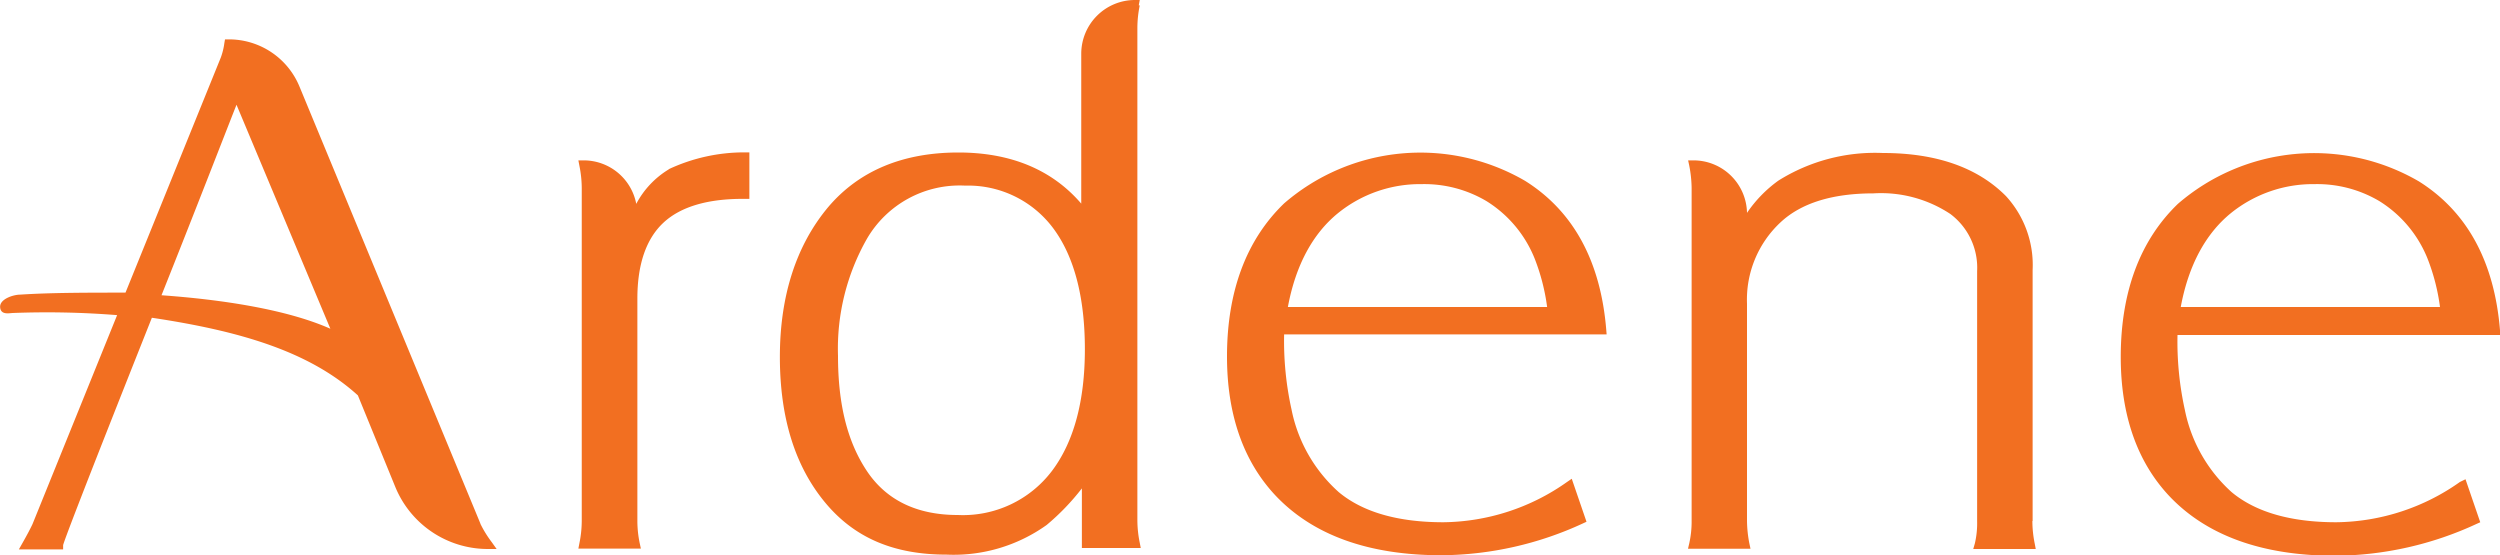 <svg id="Layer_1" data-name="Layer 1" xmlns="http://www.w3.org/2000/svg" viewBox="0 0 200 44.42"><defs><style>.cls-1{fill:#f26f21;}</style></defs><title>Narenjesabz-products page-8-logo</title><path class="cls-1" d="M953.64,1034.08l-14.47-34.95a6.1,6.1,0,0,0-5.66-3.78h-.3l-.05.29a5.44,5.44,0,0,1-.28,1.15l-7.63,18.82c-3,0-6,0-8.42.16-.55,0-1.65.35-1.61,1s.73.48,1,.47a71,71,0,0,1,8.36.17l-6.77,16.72c-.16.34-.42.84-.79,1.49l-.3.53h3.2l.34,0v-.34c.06-.27,1.06-3,7.1-18.19,7.08,1.06,12.61,2.7,16.48,6.21l3,7.34a8,8,0,0,0,7.41,4.95h.69l-.4-.56a8.79,8.79,0,0,1-.9-1.46m-12-15.6c-3.51-1.56-8.74-2.34-13.51-2.68,2.64-6.61,5.15-13.09,6-15.24Z" transform="translate(-915.21 -992.2)"/><path class="cls-1" d="M968.71,1005.75a7.1,7.1,0,0,0-2.6,2.76,4.28,4.28,0,0,0-4.2-3.48h-.43l.08.42a9.18,9.18,0,0,1,.19,1.83v26.59a9,9,0,0,1-.19,1.8l-.08.42h5l-.09-.42a8.75,8.75,0,0,1-.19-1.8v-17.78c0-2.74.7-4.78,2.08-6.07s3.58-1.94,6.52-1.91h.36v-3.72l-.37,0a14.25,14.25,0,0,0-6.07,1.34" transform="translate(-915.21 -992.2)"/><path class="cls-1" d="M1006.31,992.63l.08-.43H1006a4.3,4.3,0,0,0-4.29,4.29v12c-2.33-2.71-5.63-4.09-9.83-4.09-4.44,0-7.94,1.46-10.4,4.35-2.57,3.06-3.88,7.11-3.88,12s1.22,8.75,3.61,11.64,5.58,4.18,9.73,4.18a12.8,12.8,0,0,0,8-2.37,18.69,18.69,0,0,0,2.82-2.93v4.77h4.71l-.08-.42a9.14,9.14,0,0,1-.19-1.81V994.44a9.06,9.06,0,0,1,.19-1.81m-4.39,27.51c0,4.15-.89,7.42-2.63,9.73a8.93,8.93,0,0,1-7.54,3.53c-3.26,0-5.71-1.18-7.27-3.52s-2.31-5.33-2.31-9.22a17.78,17.78,0,0,1,2.31-9.35,8.58,8.58,0,0,1,7.86-4.26,8.49,8.49,0,0,1,7.07,3.44c1.66,2.25,2.51,5.5,2.51,9.65" transform="translate(-915.21 -992.2)"/><path class="cls-1" d="M1043.71,1018.58c-.45-5.49-2.63-9.49-6.49-11.91a16.66,16.66,0,0,0-19.28,1.8c-3,2.89-4.57,7-4.57,12.25,0,4.63,1.3,8.36,3.86,11.1,3,3.19,7.47,4.8,13.31,4.8a27.4,27.4,0,0,0,11.31-2.55l.28-.13-1.18-3.44-.38.26a17.41,17.41,0,0,1-9.89,3.22c-3.63,0-6.45-.81-8.37-2.41a12,12,0,0,1-3.78-6.62,25.36,25.36,0,0,1-.59-6h25.8Zm-25.47-1.82c.62-3.35,2-5.87,4-7.5a10.44,10.44,0,0,1,6.71-2.33,9.76,9.76,0,0,1,5.18,1.36,9.62,9.62,0,0,1,3.85,4.59,16.45,16.45,0,0,1,1,3.88Z" transform="translate(-915.21 -992.2)"/><path class="cls-1" d="M1077.82,1033.87V1013.8a8.16,8.16,0,0,0-2.13-5.91c-2.27-2.29-5.57-3.45-9.85-3.45a14.55,14.55,0,0,0-8.36,2.21,10.31,10.31,0,0,0-2.51,2.58,4.28,4.28,0,0,0-4.28-4.2h-.43l.09.42a9.86,9.86,0,0,1,.19,1.81v26.61a8,8,0,0,1-.19,1.8l-.1.43h5l-.09-.42a10,10,0,0,1-.19-1.81v-17.38a8.45,8.45,0,0,1,2.69-6.51c1.65-1.54,4.15-2.31,7.42-2.31a10.05,10.05,0,0,1,6.16,1.65,5.37,5.37,0,0,1,2.14,4.57v20a7.06,7.06,0,0,1-.18,1.78l-.13.45h5l-.08-.42a9.14,9.14,0,0,1-.19-1.81" transform="translate(-915.21 -992.2)"/><path class="cls-1" d="M1112,1030.76a17.41,17.41,0,0,1-9.89,3.22c-3.63,0-6.45-.81-8.37-2.41A12,12,0,0,1,1090,1025a25.36,25.36,0,0,1-.59-6h25.8l0-.38c-.45-5.49-2.63-9.49-6.49-11.91a16.66,16.66,0,0,0-19.28,1.8c-3,2.89-4.57,7-4.57,12.25,0,4.63,1.3,8.36,3.86,11.1,3,3.19,7.47,4.8,13.31,4.8a27.32,27.32,0,0,0,11.3-2.55l.29-.13-1.18-3.44Zm-22.33-14c.62-3.35,2-5.87,4-7.5a10.46,10.46,0,0,1,6.71-2.33,9.76,9.76,0,0,1,5.18,1.36,9.62,9.62,0,0,1,3.85,4.59,16.45,16.45,0,0,1,1,3.88Z" transform="translate(-915.21 -992.2)"/></svg>
